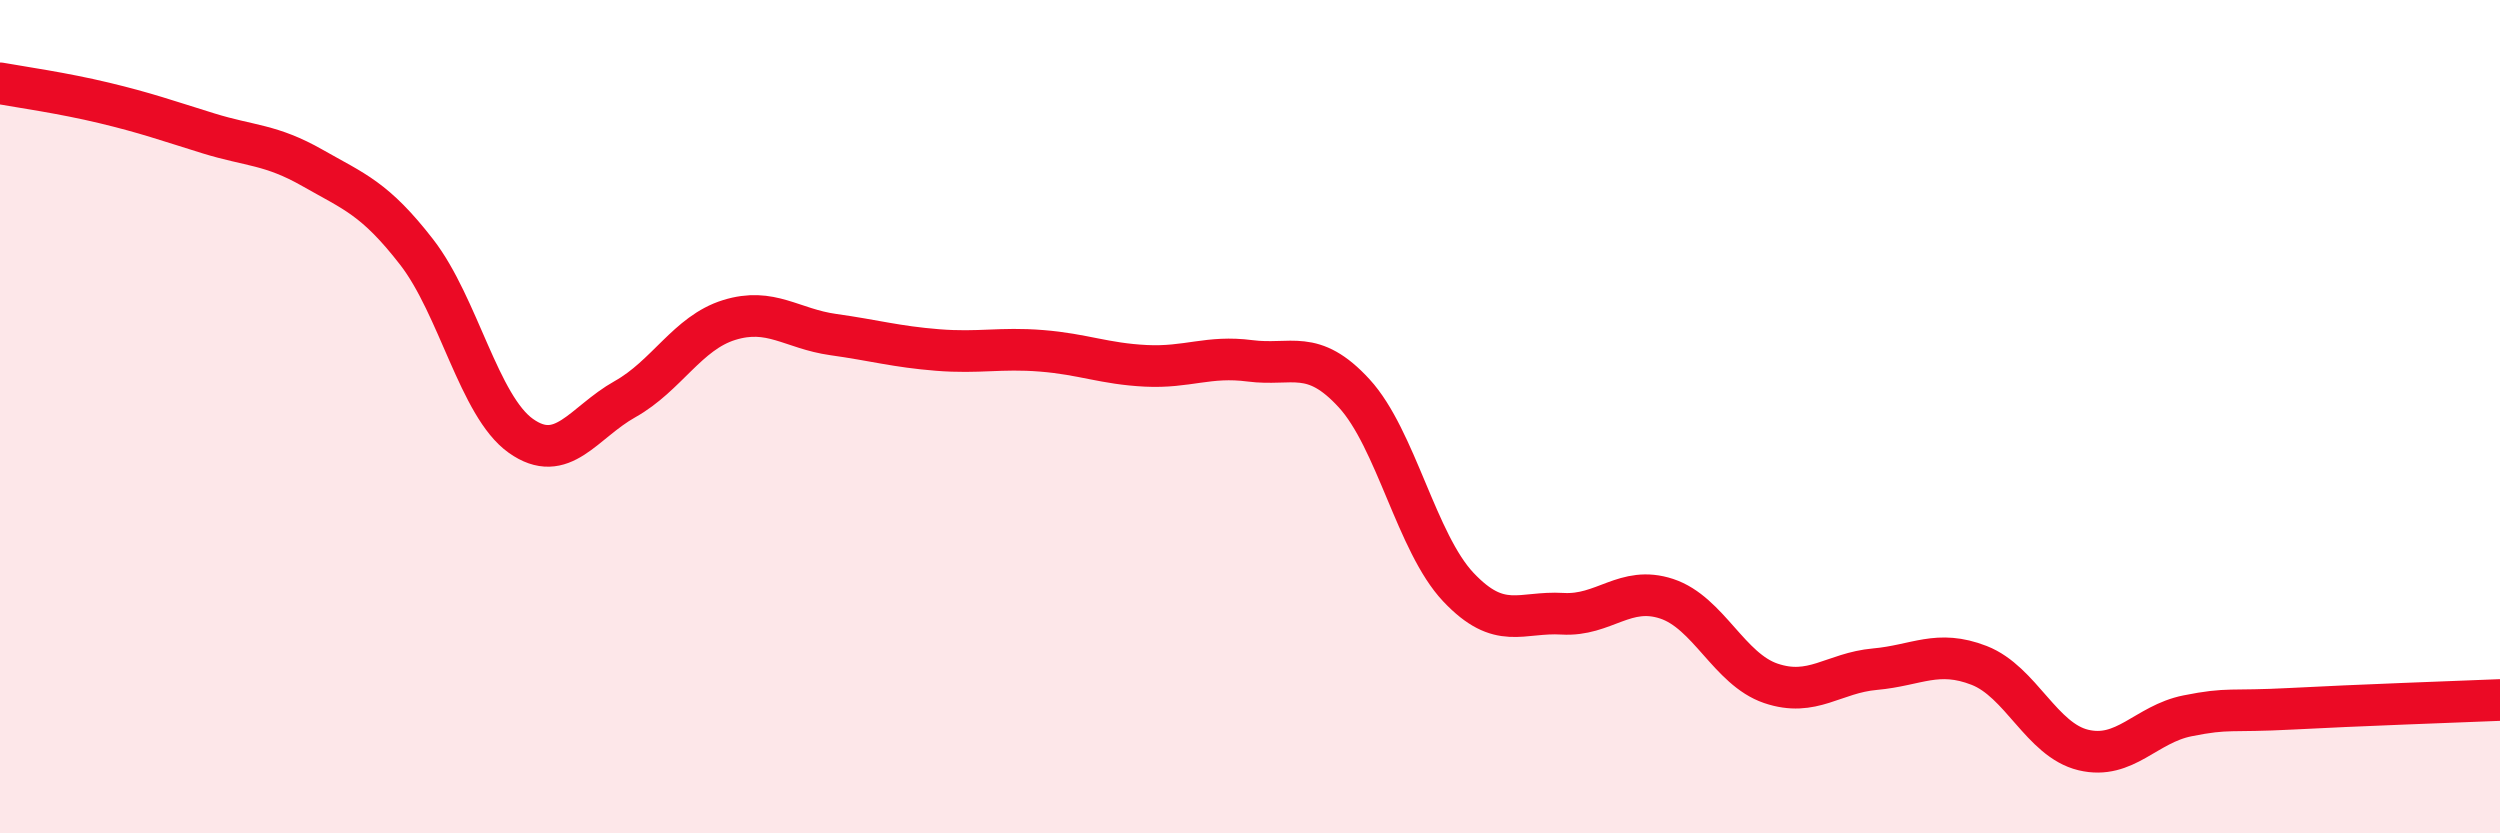 
    <svg width="60" height="20" viewBox="0 0 60 20" xmlns="http://www.w3.org/2000/svg">
      <path
        d="M 0,2 C 0.5,2.09 1.5,2.23 2.5,2.47 C 3.5,2.71 4,2.89 5,3.2 C 6,3.51 6.5,3.46 7.5,4.03 C 8.5,4.6 9,4.76 10,6.05 C 11,7.34 11.5,9.75 12.5,10.46 C 13.5,11.17 14,10.14 15,9.58 C 16,9.02 16.5,7.99 17.5,7.68 C 18.5,7.37 19,7.89 20,8.03 C 21,8.17 21.5,8.32 22.5,8.4 C 23.5,8.48 24,8.34 25,8.42 C 26,8.5 26.5,8.73 27.5,8.78 C 28.5,8.83 29,8.53 30,8.66 C 31,8.79 31.5,8.35 32.5,9.44 C 33.5,10.53 34,13.03 35,14.09 C 36,15.15 36.5,14.67 37.5,14.73 C 38.5,14.79 39,14.04 40,14.37 C 41,14.7 41.5,16.06 42.5,16.4 C 43.5,16.74 44,16.15 45,16.06 C 46,15.97 46.5,15.58 47.5,15.97 C 48.5,16.36 49,17.76 50,18 C 51,18.24 51.5,17.38 52.5,17.18 C 53.5,16.98 53.5,17.09 55,17.01 C 56.5,16.93 59,16.84 60,16.8L60 20L0 20Z"
        fill="#EB0A25"
        opacity="0.1"
        stroke-linecap="round"
        stroke-linejoin="round"
      />
      <path
        d="M 0,2 C 0.5,2.09 1.5,2.23 2.5,2.47 C 3.5,2.71 4,2.89 5,3.2 C 6,3.51 6.5,3.46 7.5,4.03 C 8.5,4.6 9,4.76 10,6.05 C 11,7.34 11.5,9.75 12.5,10.46 C 13.5,11.17 14,10.14 15,9.58 C 16,9.02 16.5,7.99 17.5,7.68 C 18.5,7.37 19,7.89 20,8.03 C 21,8.17 21.5,8.32 22.5,8.4 C 23.5,8.48 24,8.34 25,8.42 C 26,8.5 26.5,8.73 27.5,8.78 C 28.5,8.83 29,8.53 30,8.66 C 31,8.79 31.5,8.35 32.5,9.44 C 33.5,10.53 34,13.03 35,14.09 C 36,15.15 36.5,14.67 37.5,14.73 C 38.5,14.79 39,14.04 40,14.37 C 41,14.7 41.5,16.06 42.5,16.4 C 43.5,16.74 44,16.15 45,16.06 C 46,15.97 46.5,15.58 47.5,15.97 C 48.5,16.36 49,17.76 50,18 C 51,18.24 51.5,17.38 52.5,17.18 C 53.5,16.98 53.5,17.09 55,17.01 C 56.5,16.93 59,16.84 60,16.8"
        stroke="#EB0A25"
        stroke-width="1"
        fill="none"
        stroke-linecap="round"
        stroke-linejoin="round"
      />
    </svg>
  
